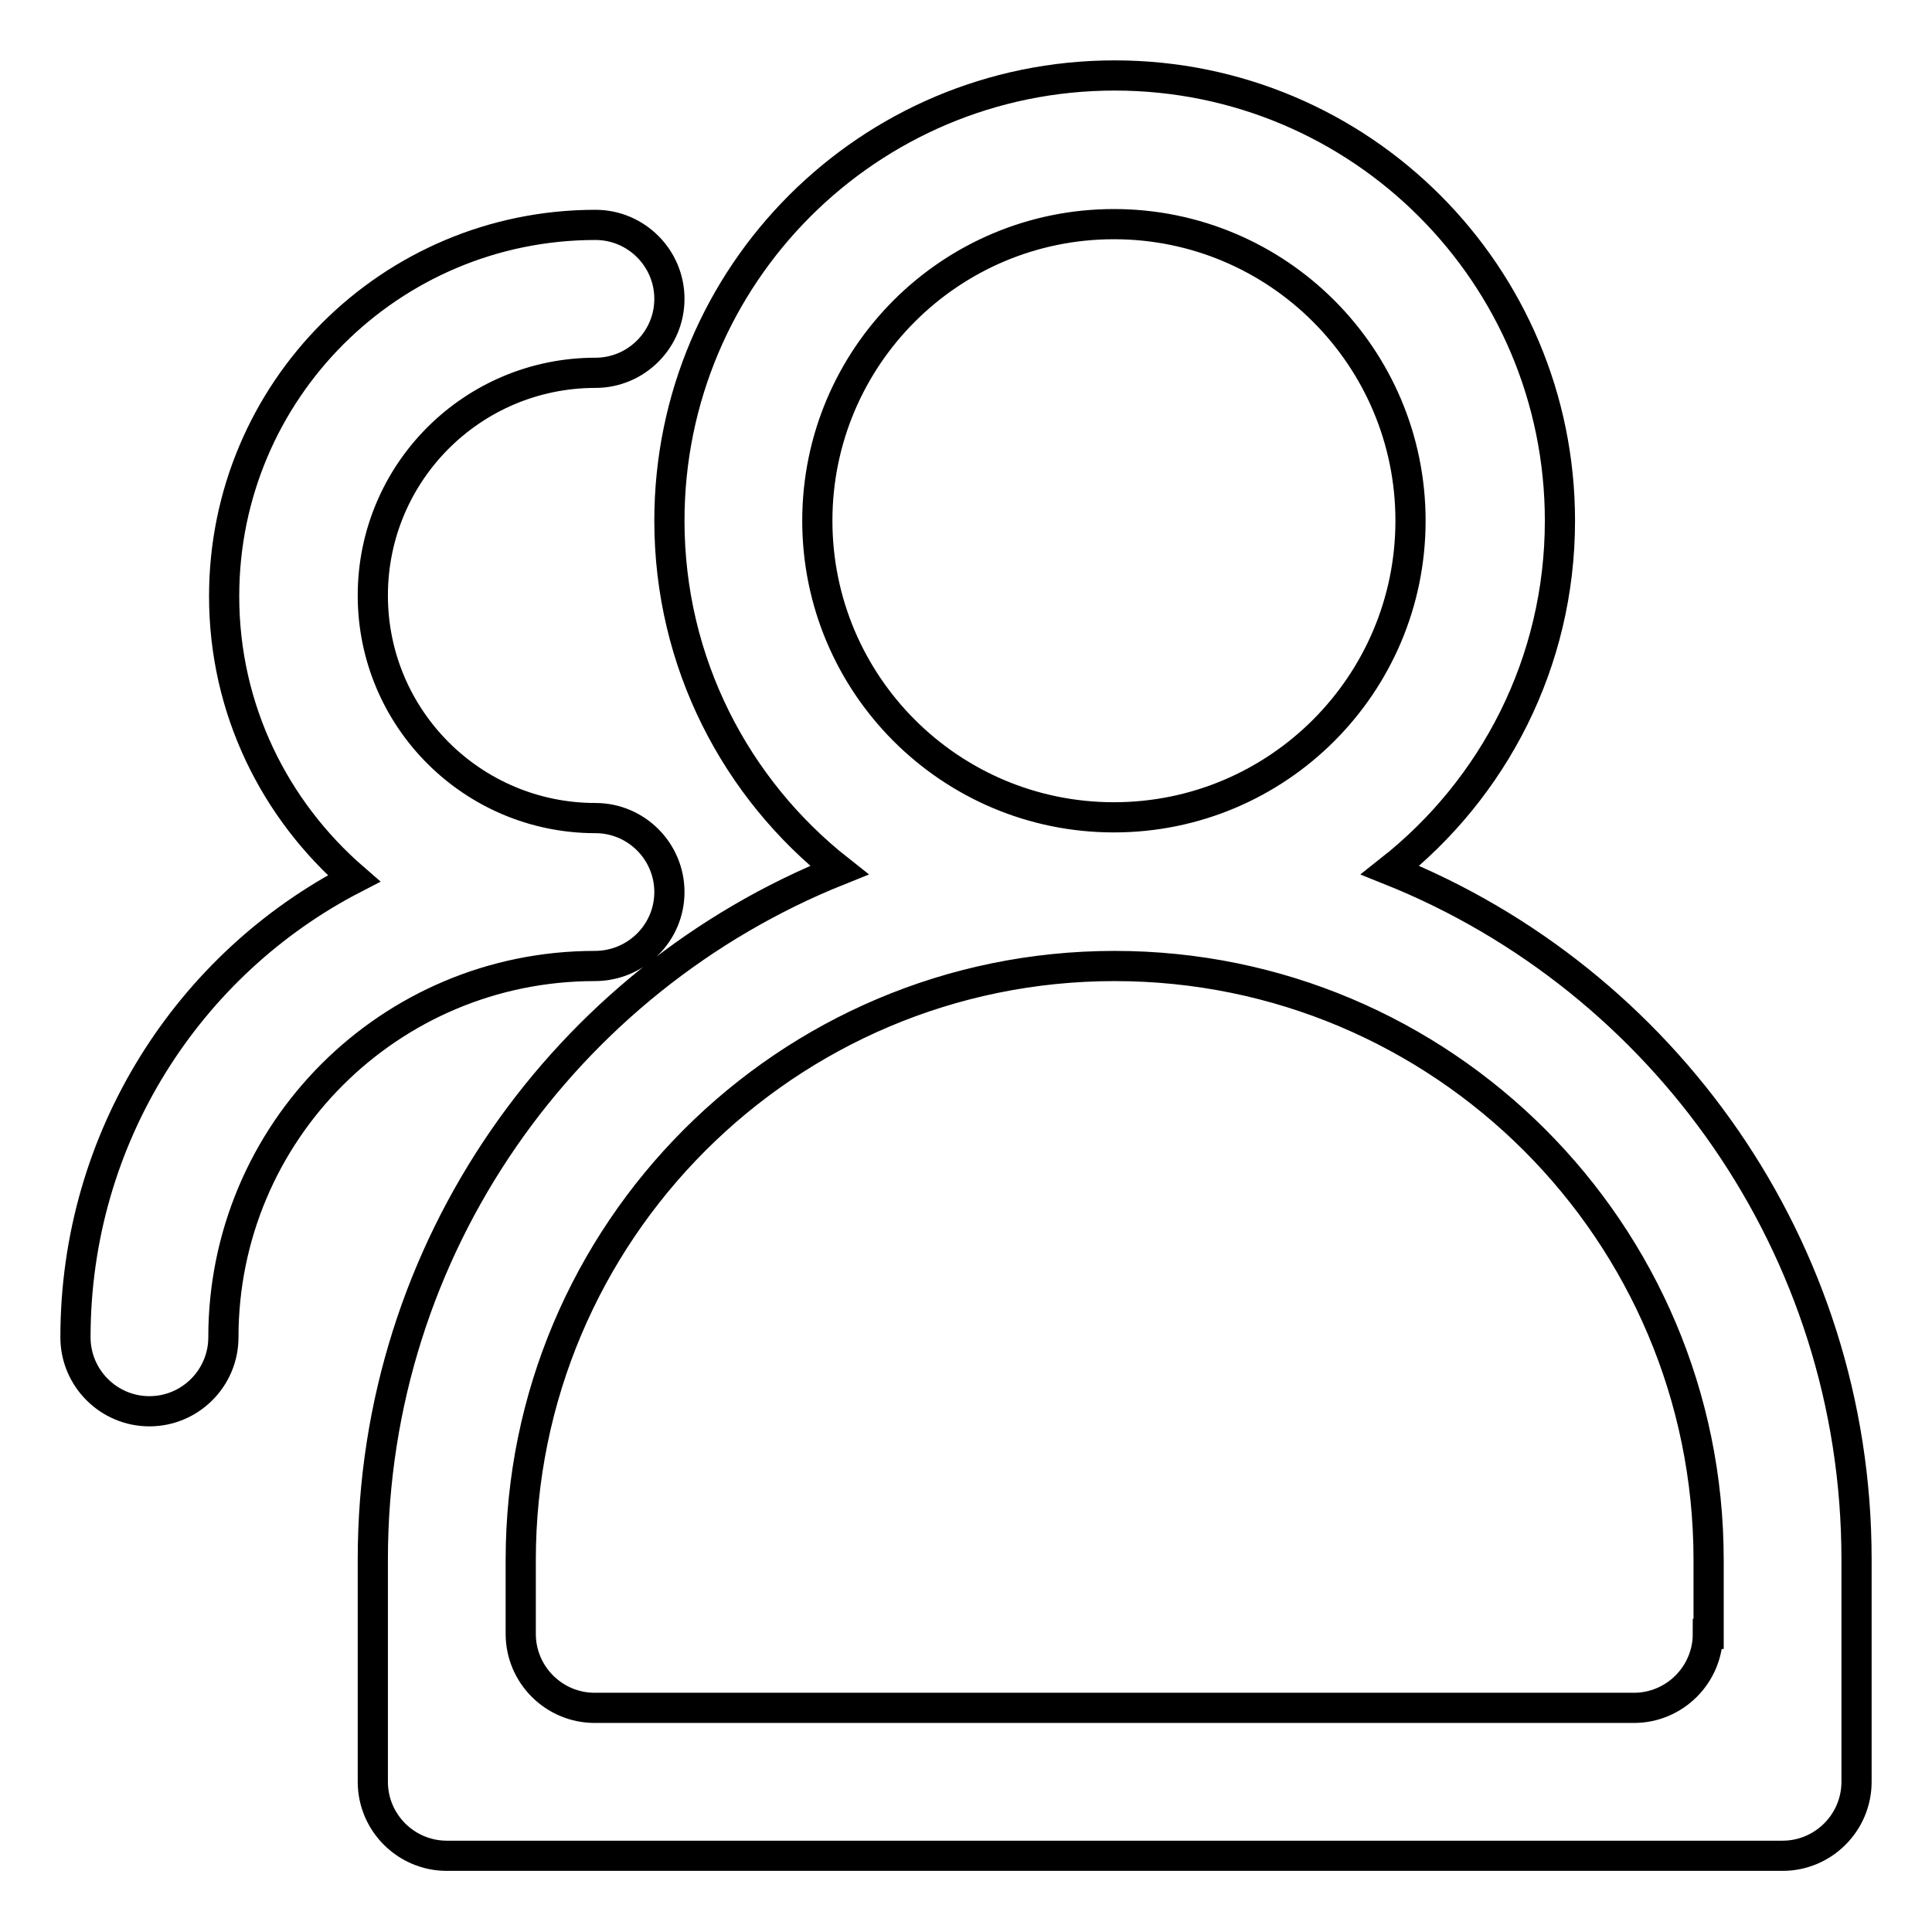 <?xml version="1.0" encoding="utf-8"?>
<!-- Svg Vector Icons : http://www.onlinewebfonts.com/icon -->
<!DOCTYPE svg PUBLIC "-//W3C//DTD SVG 1.1//EN" "http://www.w3.org/Graphics/SVG/1.1/DTD/svg11.dtd">
<svg version="1.1" xmlns="http://www.w3.org/2000/svg" xmlns:xlink="http://www.w3.org/1999/xlink" x="0px" y="0px" viewBox="0 0 256 256" enable-background="new 0 0 256 256" xml:space="preserve">
<g> <path stroke-width="4" fill-opacity="0" stroke="#000000"  d="M184.2,115.3c13.7-10.8,22.5-27.5,22.5-46.3c0-32.6-26.4-59-59-59c-32.6,0-59,26.4-59,59 c0,18.8,8.8,35.5,22.5,46.3c-36.2,14.5-61.8,49.9-61.8,91.3v29.5c0,5.4,4.4,9.8,9.8,9.8h177c5.4,0,9.8-4.4,9.8-9.8v-9.8v-19.7 C246,165.3,220.4,129.8,184.2,115.3L184.2,115.3z M108.3,69c0-21.7,17.6-39.3,39.3-39.3c21.7,0,39.3,17.6,39.3,39.3 c0,21.7-17.6,39.3-39.3,39.3C125.9,108.3,108.3,90.7,108.3,69L108.3,69z M226.3,216.5c0,5.4-4.4,9.8-9.8,9.8H78.8 c-5.4,0-9.8-4.4-9.8-9.8v-9.8c0-43.4,35.2-78.7,78.7-78.7c43.4,0,78.7,35.2,78.7,78.7V216.5L226.3,216.5z M88.7,118.2 c0-5.4-4.4-9.8-9.8-9.8l0,0c-16.3,0-29.5-13.2-29.5-29.5s13.2-29.5,29.5-29.5h0c5.4,0,9.8-4.4,9.8-9.8c0-5.4-4.4-9.8-9.8-9.8l0,0 c-27.2,0-49.2,22-49.2,49.2c0,15,6.7,28.3,17.2,37.4C25,127.7,10,150.7,10,177.2c0,5.4,4.4,9.8,9.8,9.8c5.4,0,9.8-4.4,9.8-9.8 c0-27.2,22-49.2,49.2-49.2C84.3,128,88.7,123.6,88.7,118.2L88.7,118.2z"/></g>
</svg>